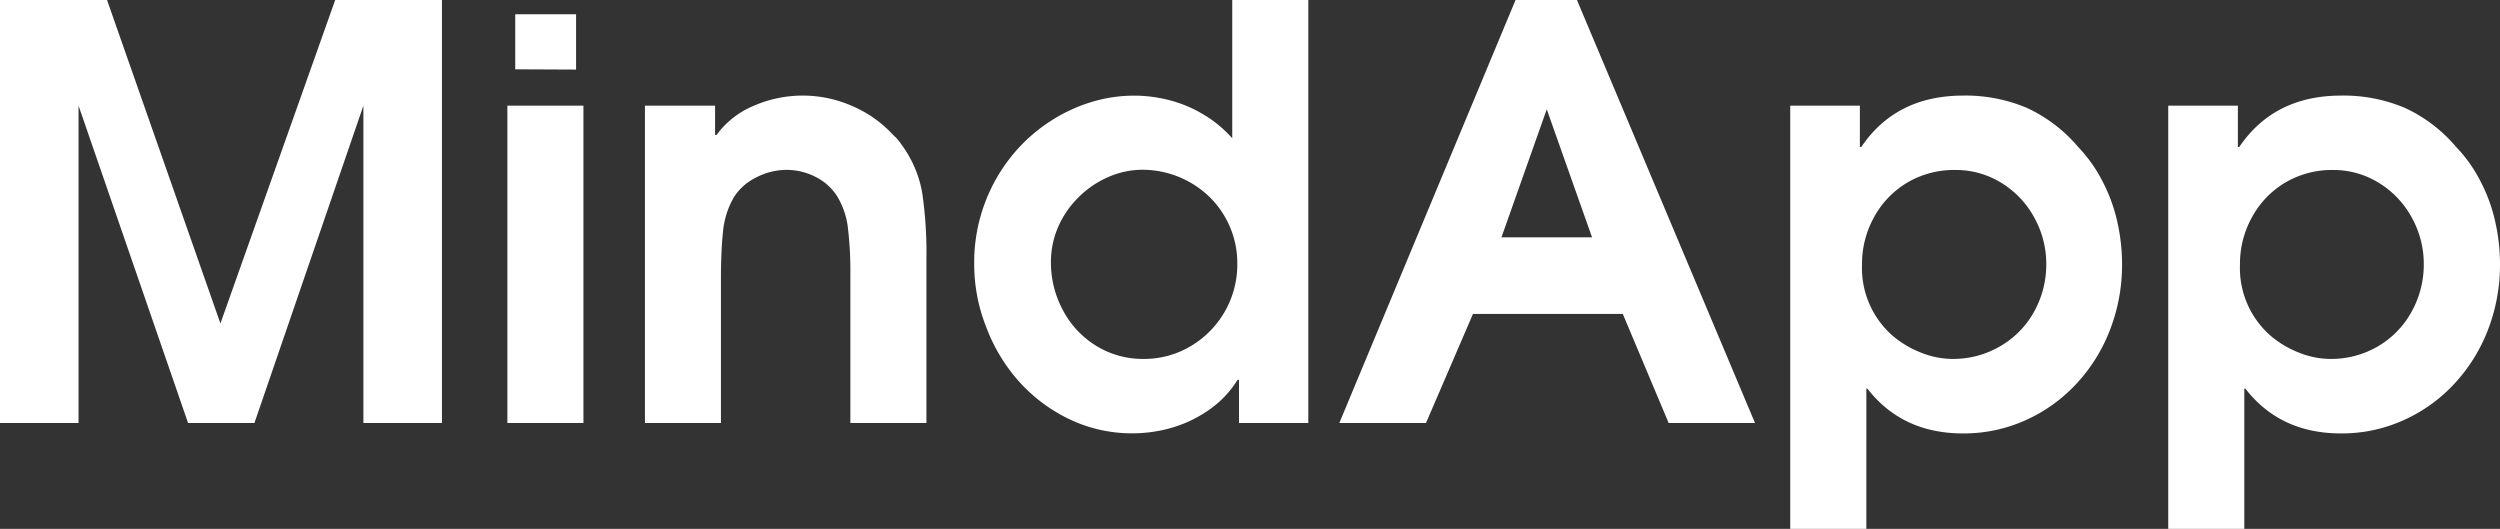 <svg xmlns="http://www.w3.org/2000/svg" viewBox="0 0 451.98 95.62"><rect x="0" y="0" width="451.98" height="95.62" fill="#333333" stroke="none"/><defs><style>.cls-1{isolation:isolate;}.cls-2{fill:#fff;}</style></defs><g id="Livello_2" data-name="Livello 2"><g id="Livello_1-2" data-name="Livello 1"><g id="MindApp-5" class="cls-1"><g class="cls-1"><path class="cls-2" d="M0,76.47V0H19.35l20.5,58.48L60.6,0H79.9V76.47H65.7V19.1L46,76.47h-12L14.2,19.1V76.47Z"/><path class="cls-2" d="M91.73,76.47V19.1h13.75V76.47Zm1.42-63.94V2.58h11v10Z"/><path class="cls-2" d="M116.6,76.47V19.1h12.68v5.31h.26a15.87,15.87,0,0,1,6.72-5.28,22.16,22.16,0,0,1,17.84.05,21.35,21.35,0,0,1,7.38,5.23,7.66,7.66,0,0,1,1.46,1.67,20.64,20.64,0,0,1,3.79,8.79,75.07,75.07,0,0,1,.76,11.88V76.47H153.74v-27a65.23,65.23,0,0,0-.43-8.14,14.11,14.11,0,0,0-1.94-5.81A9.66,9.66,0,0,0,147.48,32a11.45,11.45,0,0,0-5.26-1.29,12,12,0,0,0-5.48,1.36,9.84,9.84,0,0,0-4.12,3.69A15.33,15.33,0,0,0,130.7,42q-.36,3.52-.36,8.47v26Z"/><path class="cls-2" d="M236.53,0V76.47H224V68.68h-.26a18.42,18.42,0,0,1-4.93,5.26,22.84,22.84,0,0,1-6.63,3.29,25.29,25.29,0,0,1-7.46,1.11,26.07,26.07,0,0,1-11.44-2.58,29.12,29.12,0,0,1-9.31-7.08,31.31,31.31,0,0,1-5.69-9.6A30.85,30.85,0,0,1,176.13,48a30.6,30.6,0,0,1,7.8-21,29.68,29.68,0,0,1,6-5.11,29.27,29.27,0,0,1,7.28-3.41,26.55,26.55,0,0,1,7.85-1.19,25.64,25.64,0,0,1,6.5.86,23,23,0,0,1,6.12,2.61A21.84,21.84,0,0,1,222.78,25V0ZM223.69,47.71A16.42,16.42,0,0,0,222.35,41a16.79,16.79,0,0,0-3.64-5.36,17.5,17.5,0,0,0-12.15-4.95A15.41,15.41,0,0,0,200.39,32,17.34,17.34,0,0,0,195,35.66a17,17,0,0,0-3.72,5.43A15.77,15.77,0,0,0,190,47.41a18.07,18.07,0,0,0,2.18,8.69,16.58,16.58,0,0,0,6,6.42,16,16,0,0,0,8.59,2.37,16.38,16.38,0,0,0,8.52-2.32,17.17,17.17,0,0,0,8.41-14.86Z"/><path class="cls-2" d="M242.14,76.47,274,0H285.1l32.19,76.47H301.68l-8.29-19.71H266.3l-8.49,19.71Zm29.31-33.56h16.38l-8.19-23.15Z"/><path class="cls-2" d="M323.66,95.62V19.1h12.59v7.48h.25q6.27-9.28,18.4-9.3a28.51,28.51,0,0,1,11.49,2.2,26.89,26.89,0,0,1,9.33,7.1,25.77,25.77,0,0,1,4.29,6A29.66,29.66,0,0,1,382.77,40a35.14,35.14,0,0,1,.88,7.83,32.46,32.46,0,0,1-2.07,11.52,30.1,30.1,0,0,1-6,9.83,28.18,28.18,0,0,1-9.28,6.75,27.12,27.12,0,0,1-11.39,2.43q-11,0-17.29-8.09h-.2V95.62Zm29.77-64.89A16.58,16.58,0,0,0,344.84,33a16.33,16.33,0,0,0-6,6.22,17.3,17.3,0,0,0-2.2,8.59A16.28,16.28,0,0,0,342,60.55a18,18,0,0,0,5.25,3.18,15.36,15.36,0,0,0,5.71,1.16,16.74,16.74,0,0,0,8.67-2.3,16.37,16.37,0,0,0,6.12-6.24,17.51,17.51,0,0,0,2.2-8.64,17.21,17.21,0,0,0-2.15-8.34,16.62,16.62,0,0,0-5.94-6.29A15.58,15.58,0,0,0,353.43,30.73Z"/><path class="cls-2" d="M392,95.62V19.1h12.59v7.48h.25q6.27-9.28,18.4-9.3a28.51,28.51,0,0,1,11.49,2.2,26.89,26.89,0,0,1,9.33,7.1,25.77,25.77,0,0,1,4.29,6A29.66,29.66,0,0,1,451.1,40a35.14,35.14,0,0,1,.88,7.83,32.46,32.46,0,0,1-2.07,11.52,30.1,30.1,0,0,1-6,9.83,28.18,28.18,0,0,1-9.28,6.75,27.12,27.12,0,0,1-11.39,2.43q-11,0-17.29-8.09h-.2V95.62Zm29.77-64.89A16.58,16.58,0,0,0,413.17,33a16.33,16.33,0,0,0-6,6.22,17.3,17.3,0,0,0-2.2,8.59,16.28,16.28,0,0,0,5.36,12.74,18,18,0,0,0,5.25,3.18,15.36,15.36,0,0,0,5.71,1.16,16.74,16.74,0,0,0,8.67-2.3A16.37,16.37,0,0,0,436,56.35a17.51,17.51,0,0,0,2.2-8.64,17.21,17.21,0,0,0-2.15-8.34,16.62,16.62,0,0,0-5.94-6.29A15.58,15.58,0,0,0,421.76,30.73Z"/></g></g></g></g></svg>